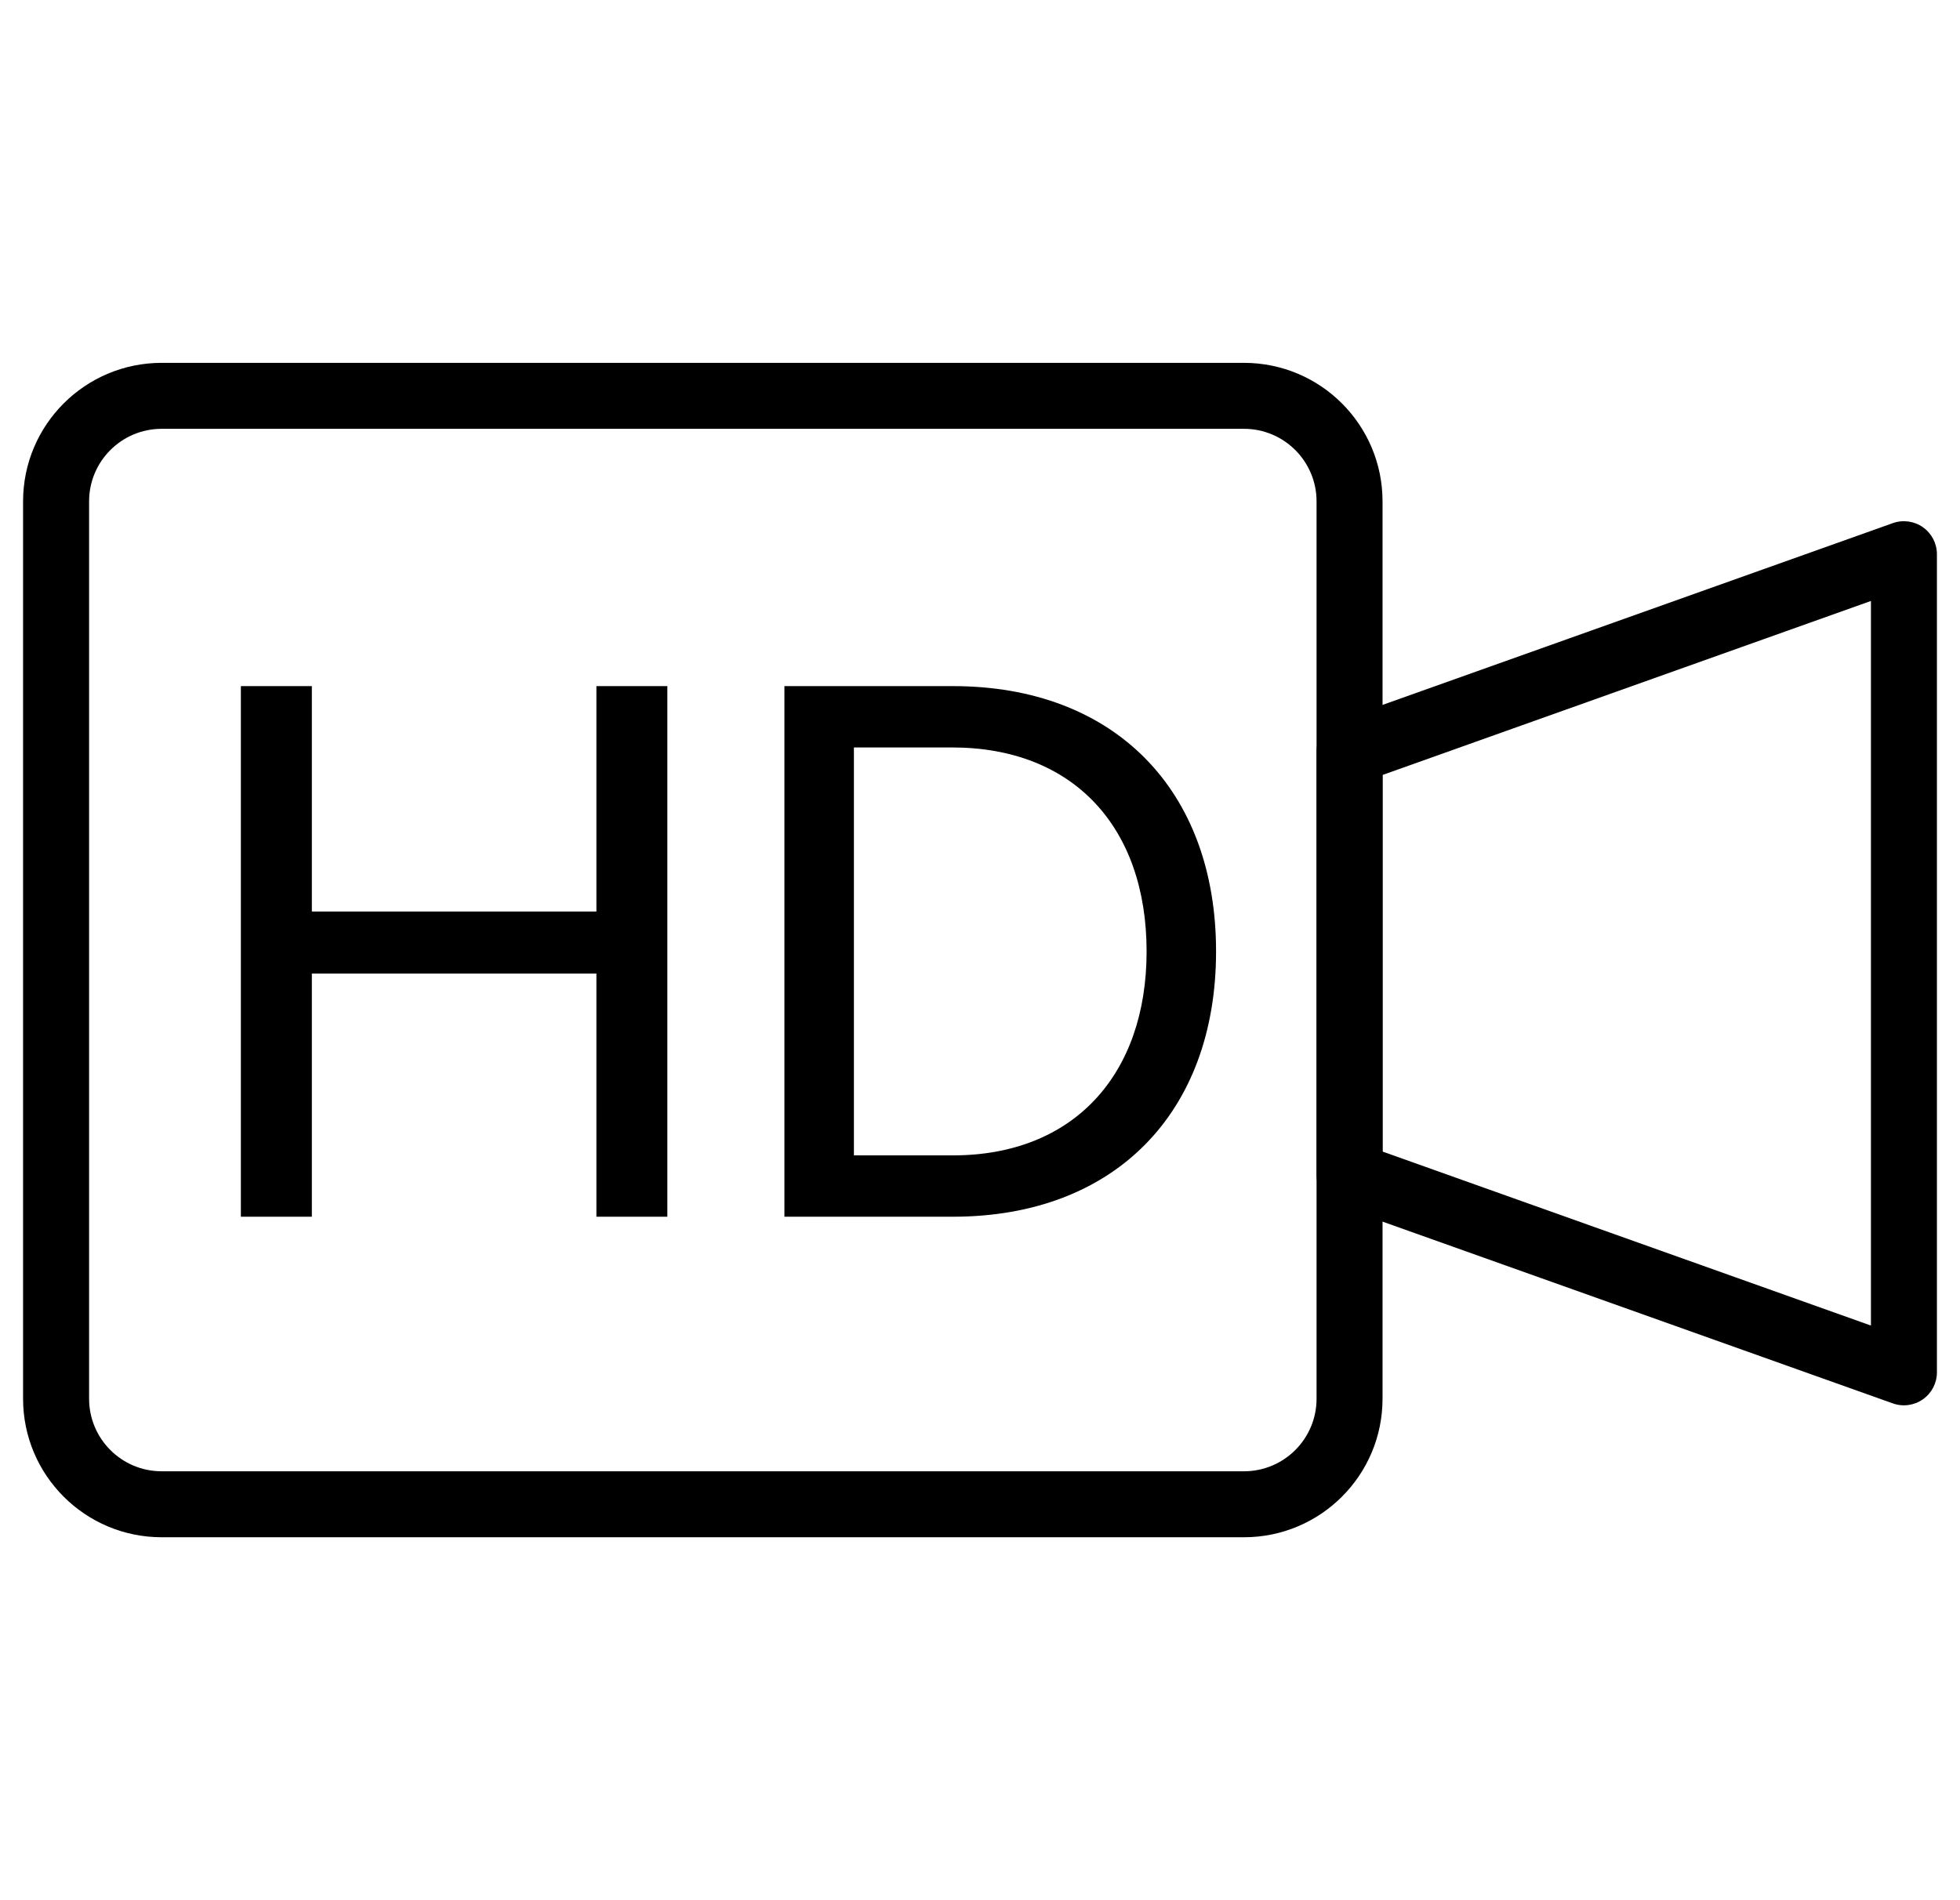 <svg xmlns="http://www.w3.org/2000/svg" fill="none" viewBox="0 0 66 64" height="64" width="66">
<path fill="black" d="M0.777 16.887C0.777 14.31 2.867 12.221 5.444 12.221H41.889C44.466 12.221 46.555 14.31 46.555 16.887V47.11C46.555 49.687 44.466 51.776 41.889 51.776H5.444C2.867 51.776 0.777 49.687 0.777 47.11V16.887ZM5.444 14.443C4.094 14.443 3 15.537 3 16.887V47.11C3 48.46 4.094 49.554 5.444 49.554H41.889C43.239 49.554 44.333 48.46 44.333 47.11V16.887C44.333 15.537 43.239 14.443 41.889 14.443H5.444Z" clip-rule="evenodd" fill-rule="evenodd"></path>
<path fill="black" d="M64.752 17.758C65.047 17.966 65.223 18.305 65.223 18.666V46.221C65.223 46.583 65.047 46.921 64.752 47.129C64.457 47.337 64.079 47.389 63.739 47.268L45.072 40.617C44.63 40.459 44.334 40.04 44.334 39.57V25.317C44.334 24.847 44.63 24.428 45.072 24.27L63.739 17.619C64.079 17.498 64.457 17.55 64.752 17.758ZM46.556 26.101V38.786L63.001 44.646V20.241L46.556 26.101Z" clip-rule="evenodd" fill-rule="evenodd"></path>
<path fill="black" d="M26.414 40.98V23.109H32.089C37.514 23.109 40.949 26.594 40.949 32.044C40.949 37.495 37.514 40.98 32.089 40.98H26.414ZM28.754 38.914H32.089C36.146 38.914 38.61 36.201 38.61 32.044C38.61 27.863 36.146 25.175 32.064 25.175H28.754V38.914Z"></path>
<path fill="black" d="M20.083 23.109H22.472V40.98H20.083V32.791H10.501V40.98H8.111V23.109H10.501V30.701H20.083V23.109Z"></path>
</svg>
